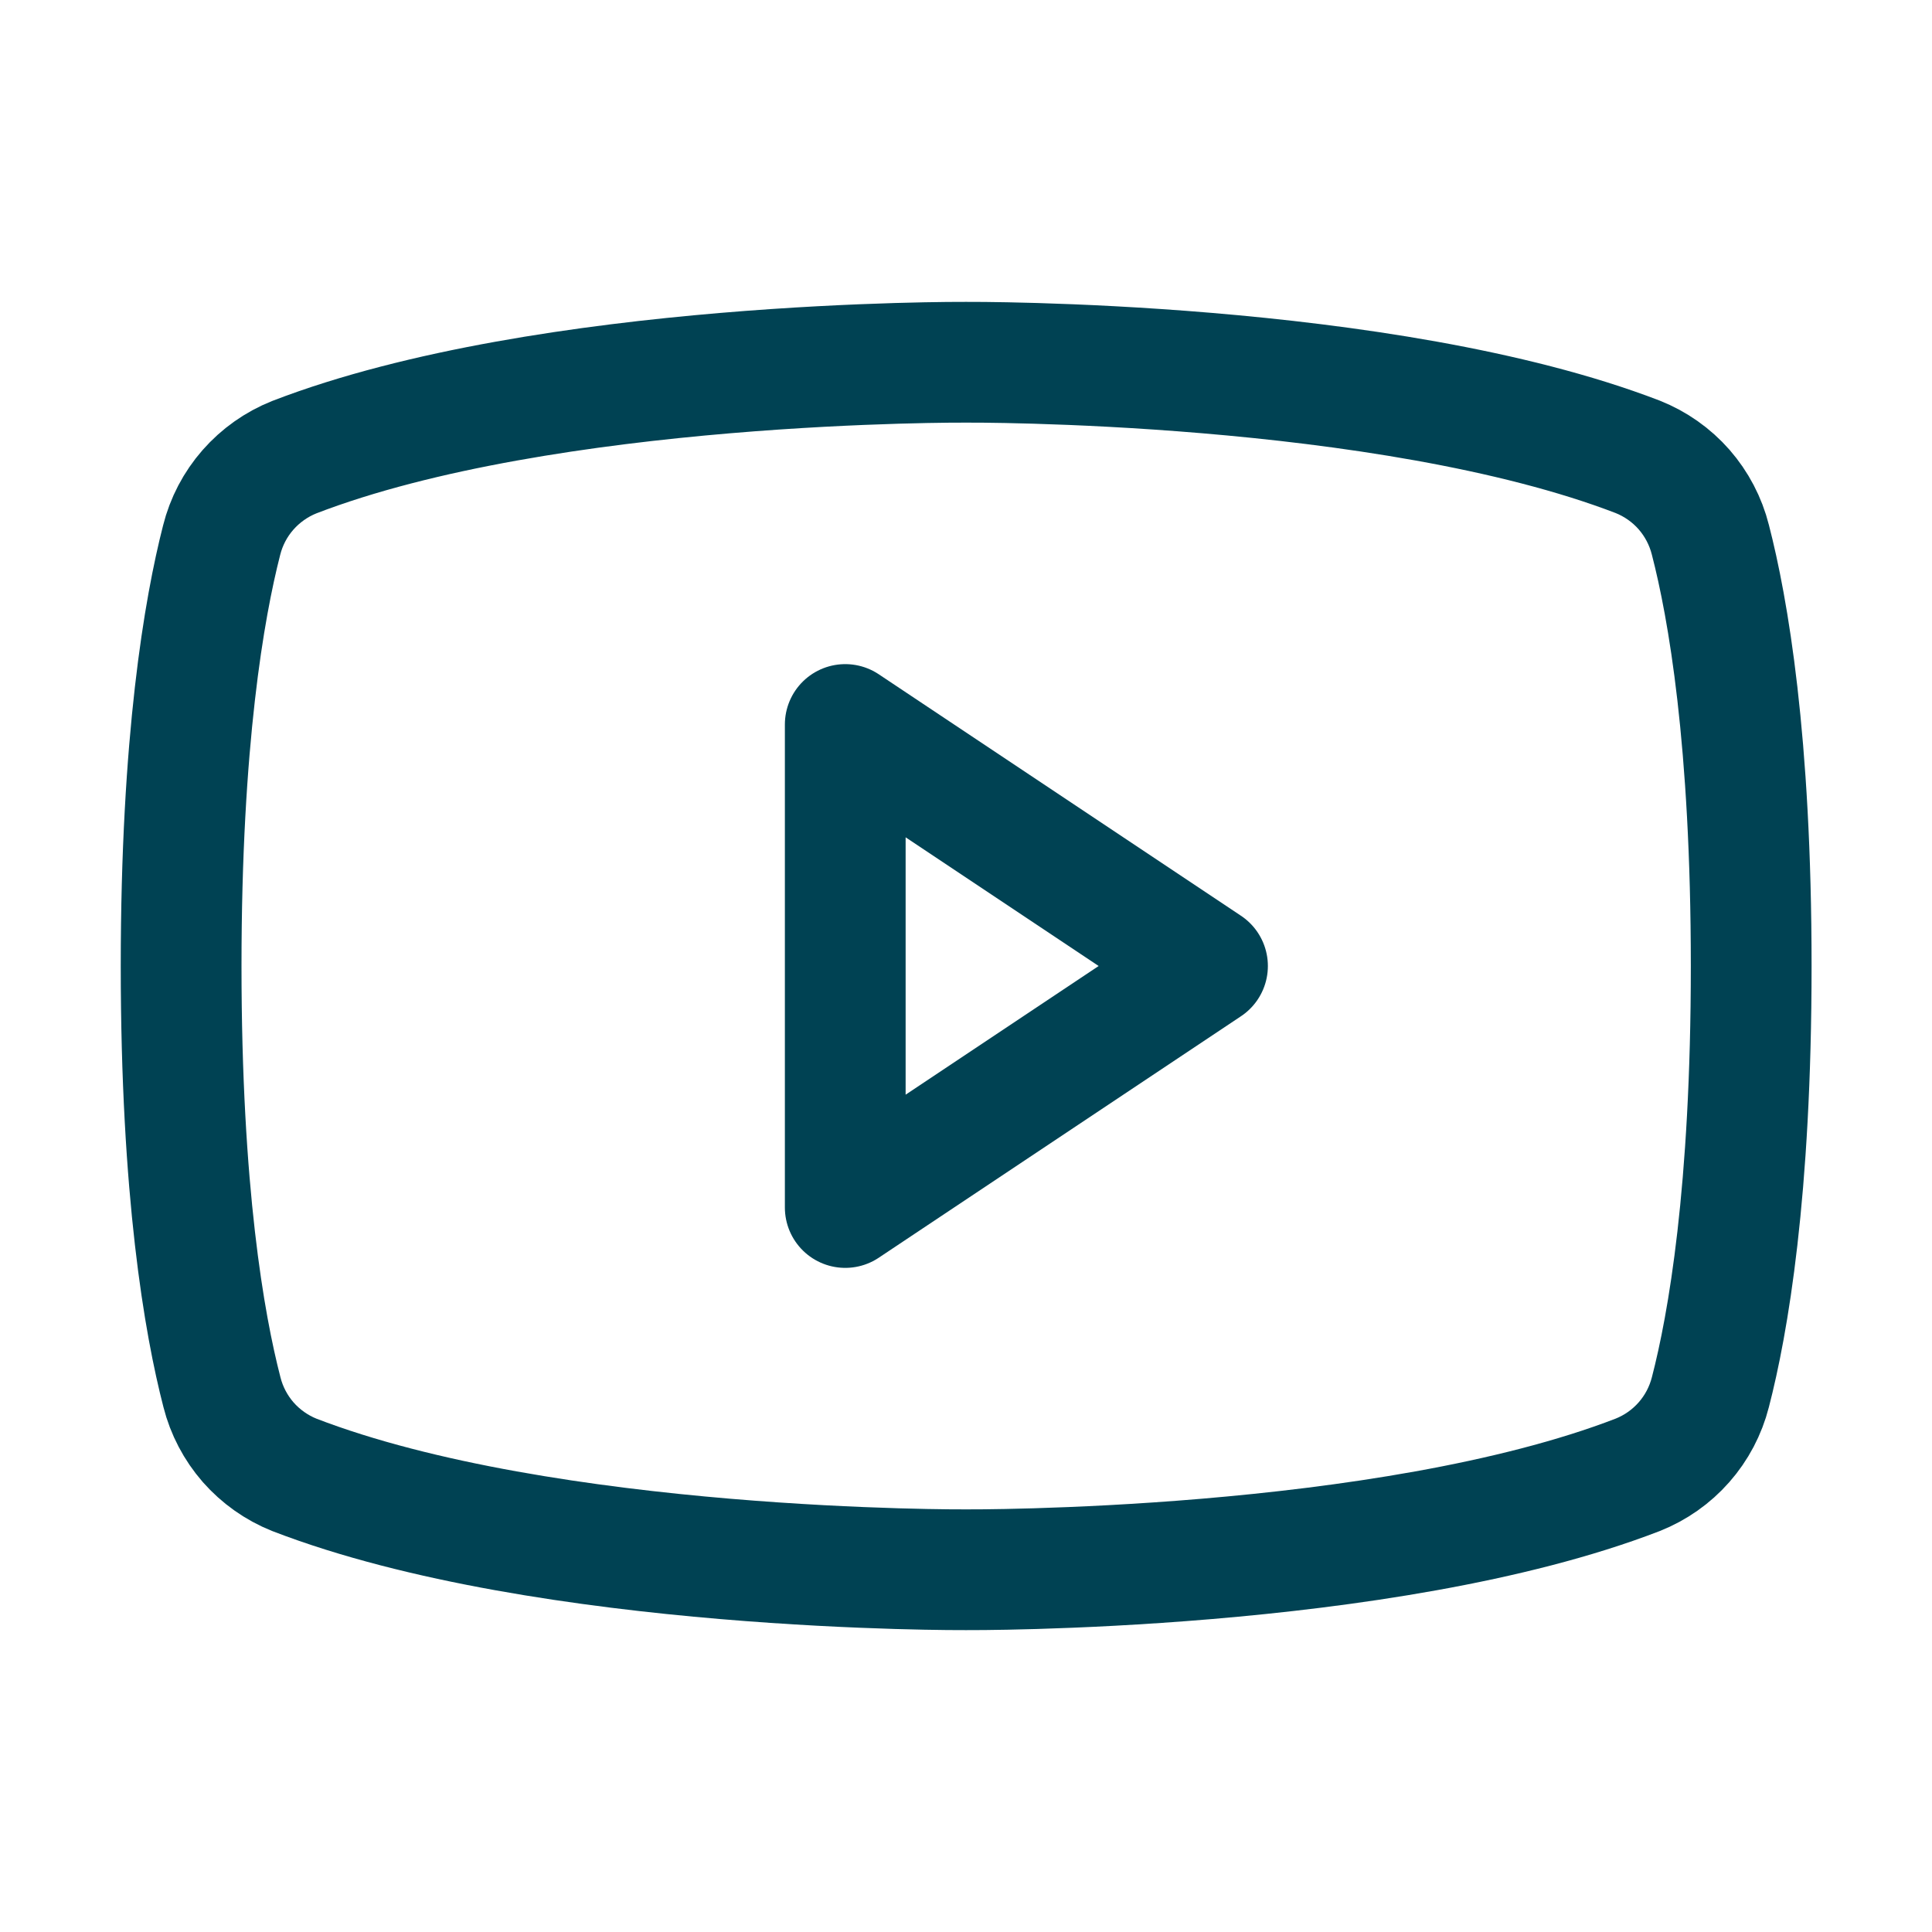 <svg width="24" height="24" viewBox="0 0 24 24" fill="none" xmlns="http://www.w3.org/2000/svg">
<g id="Icons 25" clip-path="url(#clip0_8090_1069)">
<path id="Vector" d="M15 12L10.5 9V15L15 12Z" stroke="#004253" stroke-width="1.5" stroke-linecap="round" stroke-linejoin="round"/>
<path id="Vector_2" d="M2.25 12C2.25 14.804 2.538 16.448 2.757 17.294C2.815 17.524 2.927 17.737 3.083 17.916C3.24 18.094 3.436 18.233 3.656 18.321C6.799 19.533 12 19.5 12 19.5C12 19.5 17.201 19.533 20.344 18.321C20.565 18.233 20.762 18.095 20.919 17.916C21.076 17.738 21.188 17.525 21.247 17.294C21.466 16.45 21.754 14.804 21.754 12C21.754 9.196 21.466 7.552 21.247 6.706C21.189 6.475 21.077 6.261 20.92 6.081C20.763 5.902 20.565 5.763 20.344 5.675C17.201 4.467 12 4.5 12 4.5C12 4.5 6.799 4.467 3.656 5.679C3.435 5.767 3.237 5.907 3.08 6.086C2.923 6.265 2.811 6.479 2.753 6.711C2.538 7.551 2.25 9.196 2.25 12Z" stroke="#004253" stroke-width="1.5" stroke-linecap="round" stroke-linejoin="round"/>
</g>
<defs>
<clipPath id="clip0_8090_1069">
<rect width="24" height="24" fill="white"/>
</clipPath>
</defs>
</svg>
